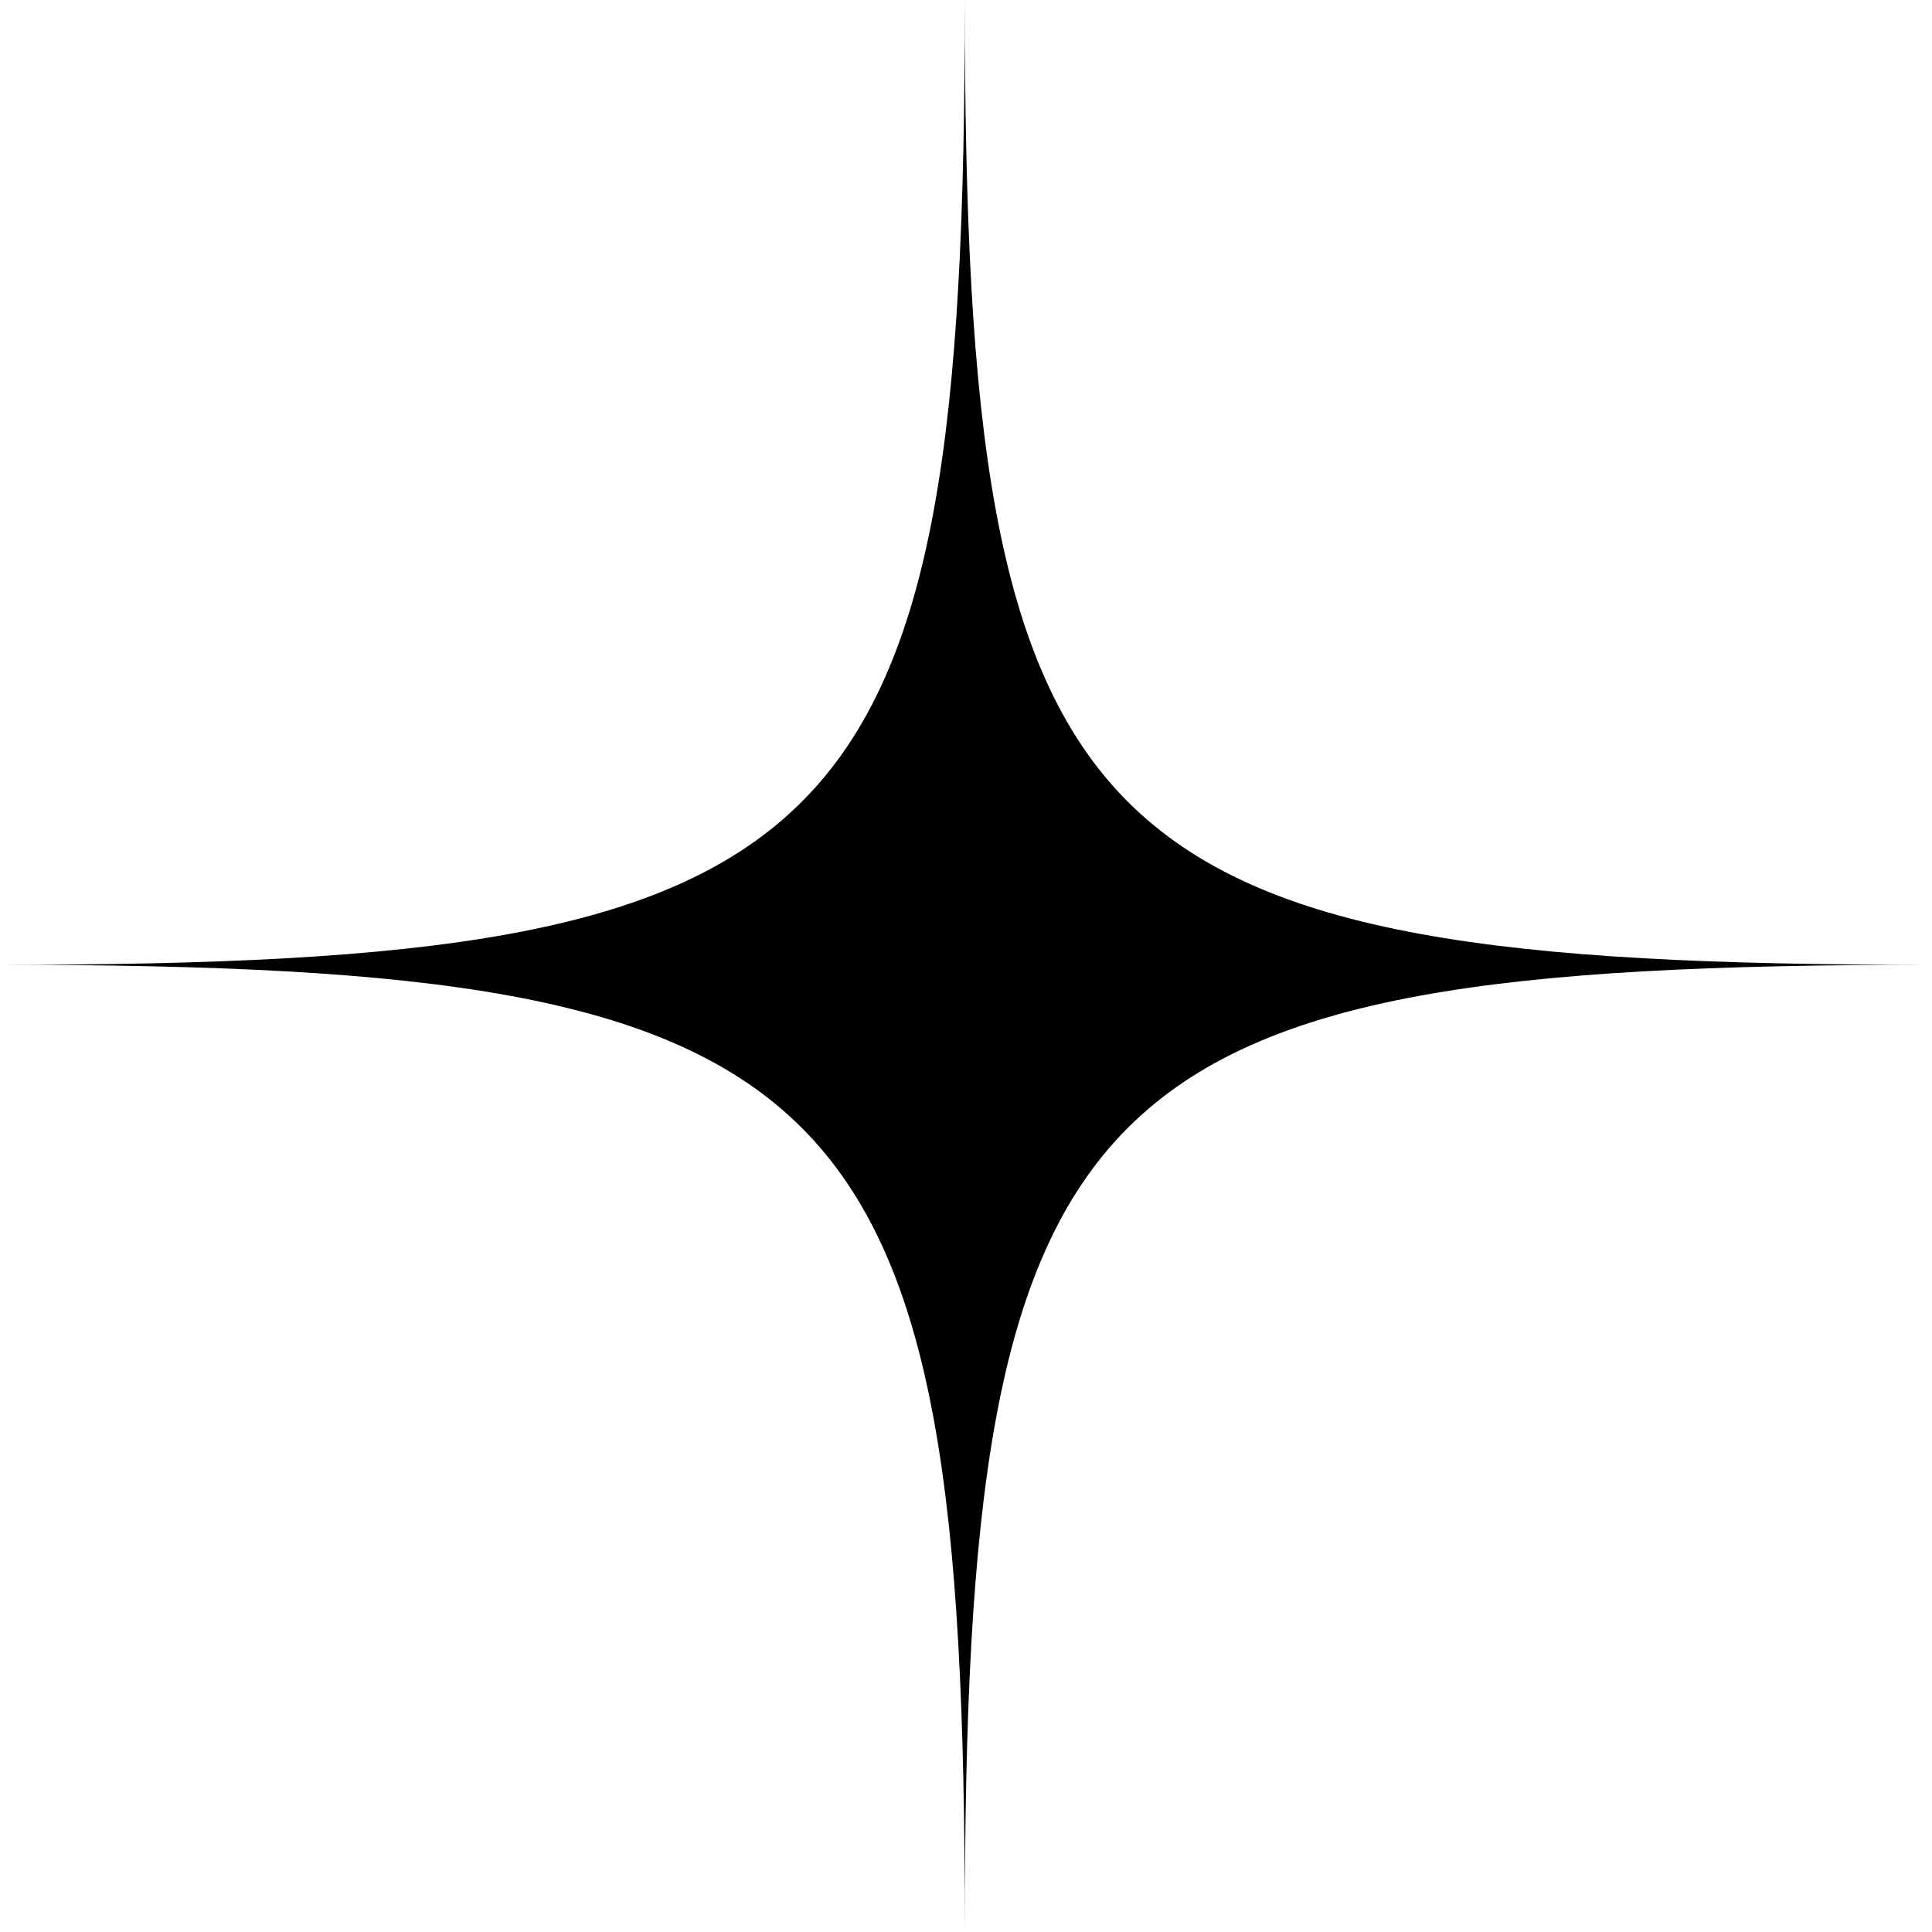 <svg width="102" height="102" fill="none" xmlns="http://www.w3.org/2000/svg"><path d="M101.873 50.937c-44.962 0-50.936 5.974-50.936 50.936 0-44.962-5.975-50.936-50.937-50.936 44.962 0 50.937-5.975 50.937-50.937 0 44.962 5.974 50.937 50.936 50.937z" fill="#000"/></svg>
